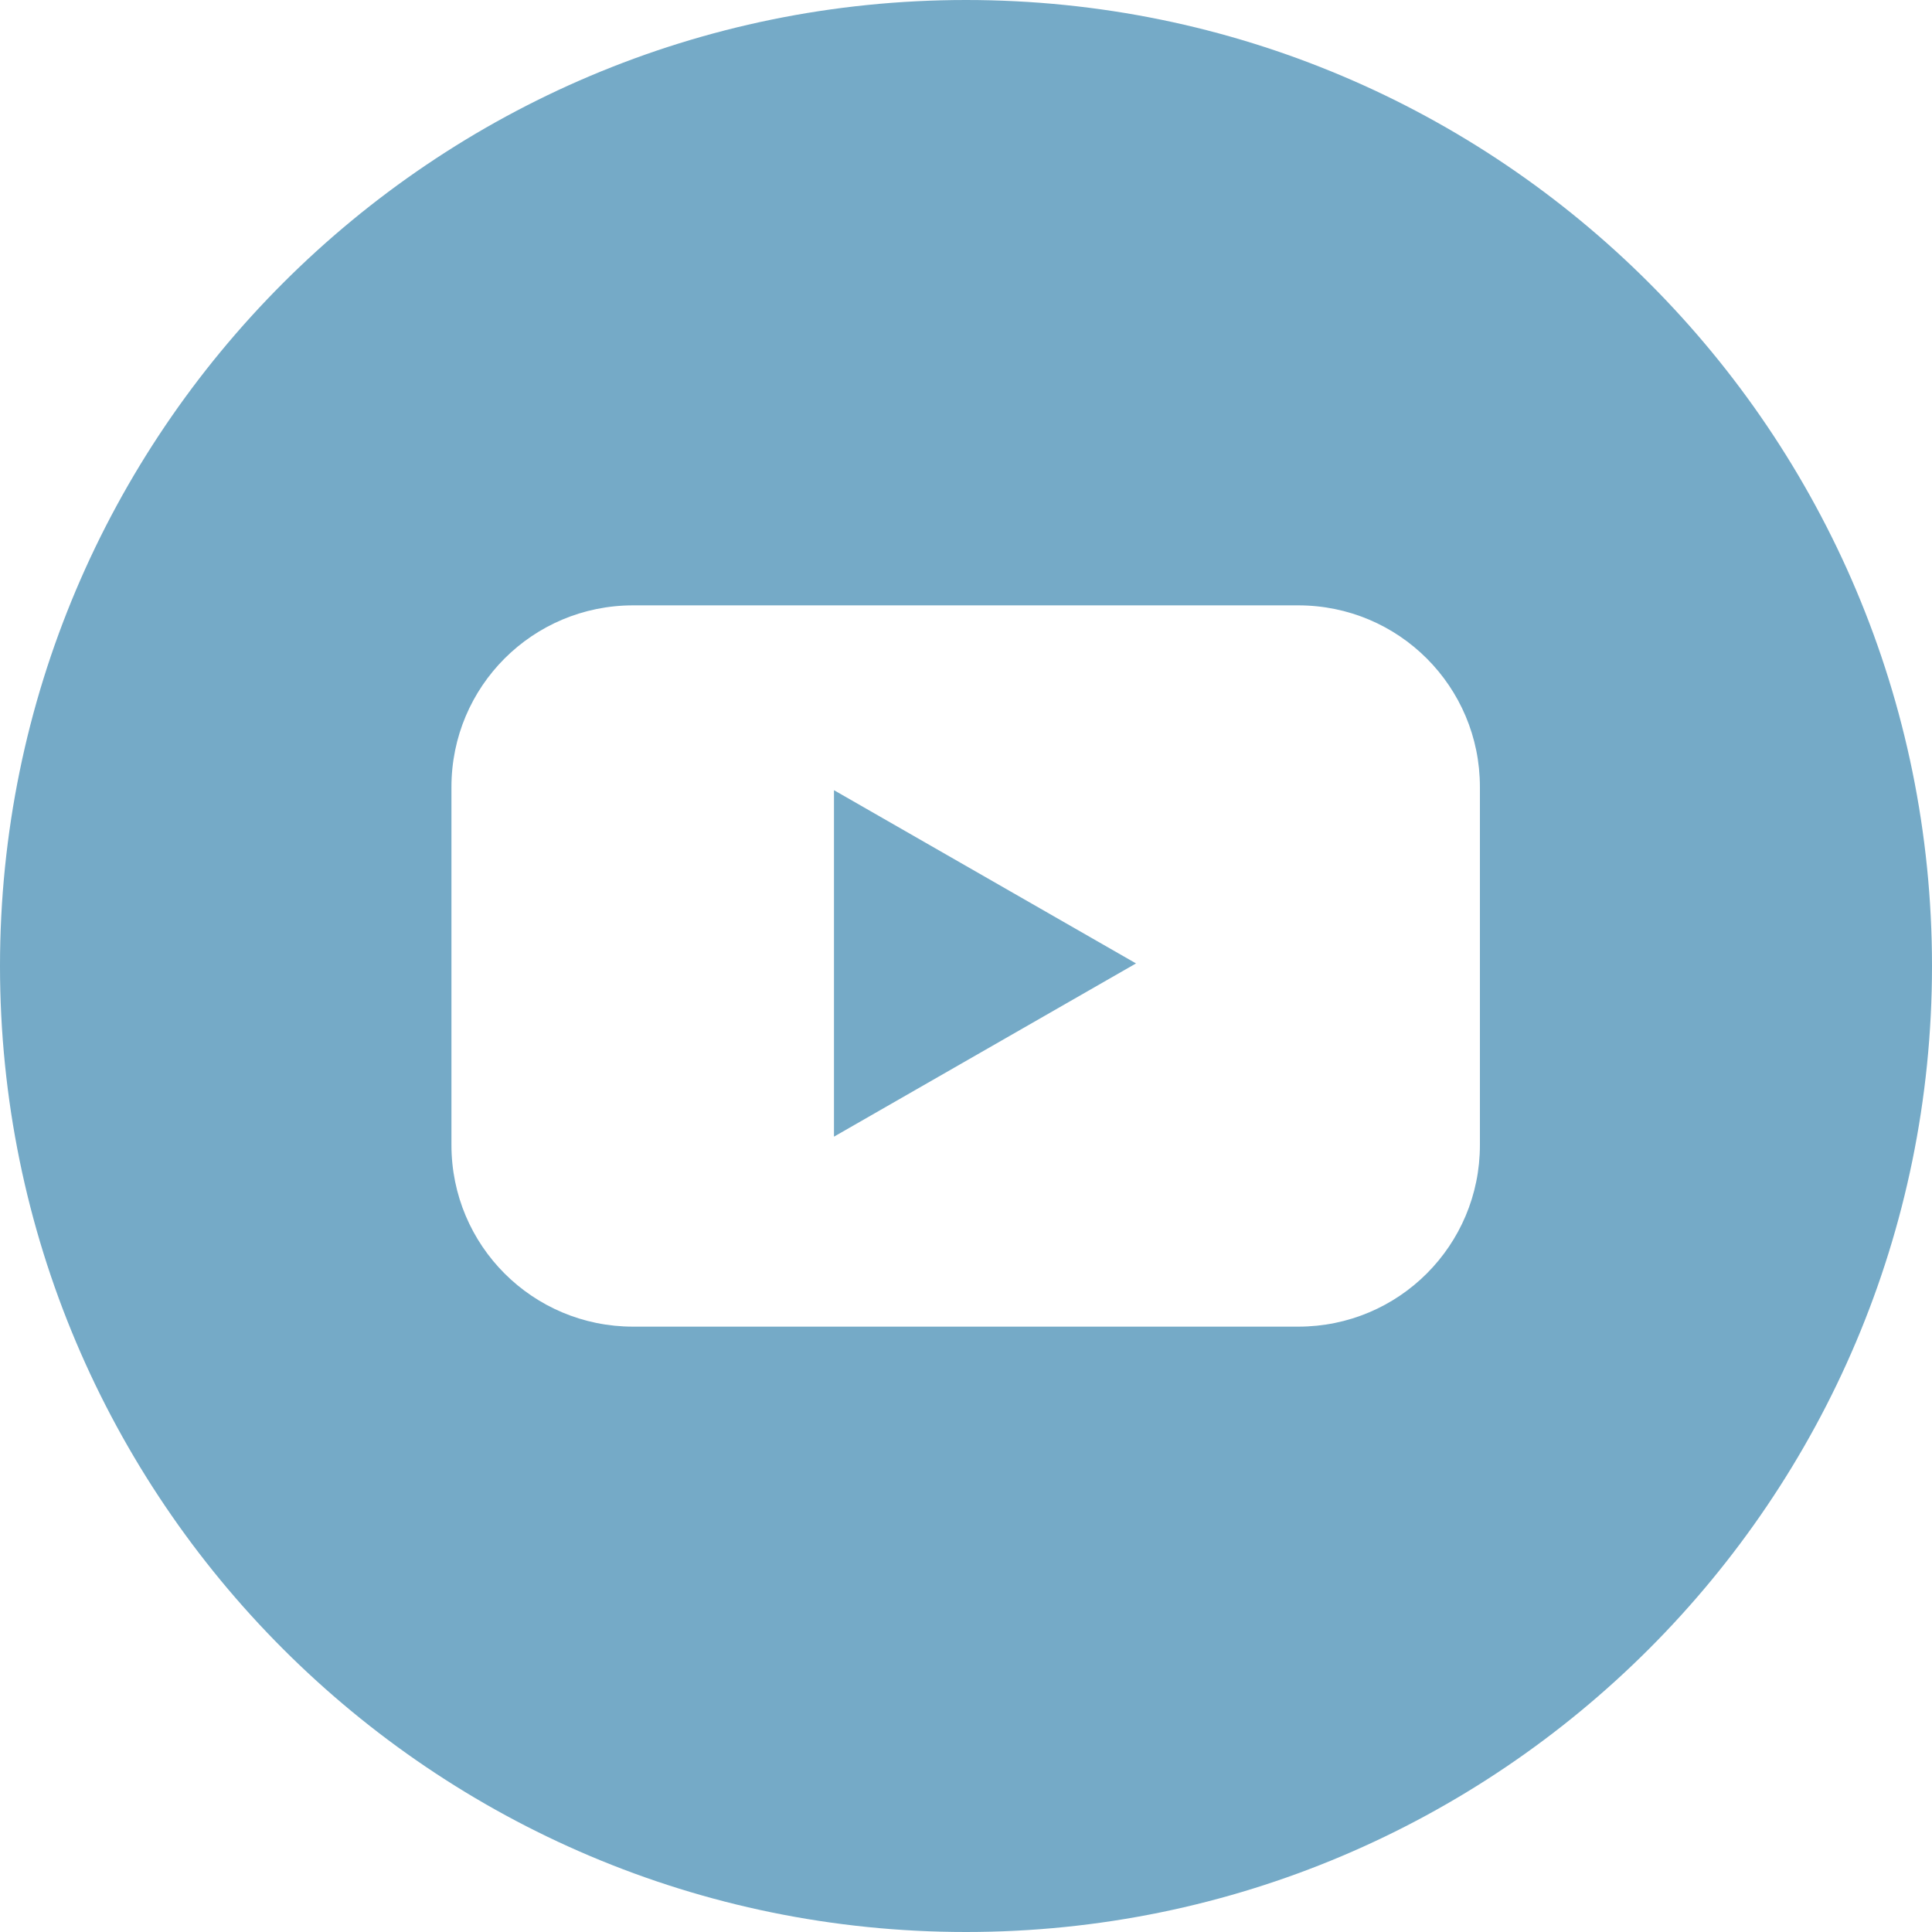 <?xml version="1.0" encoding="utf-8"?>
<svg xmlns="http://www.w3.org/2000/svg" width="30" height="30" viewBox="0 0 30 30">
    <path d="m15,0C6.72,0,0,6.72,0,15s6.72,15,15,15,15-6.72,15-15S23.29,0,15,0Zm7.98,17.78c0,1.56-1.26,2.82-2.82,2.82h-10.33c-1.56,0-2.82-1.26-2.82-2.82v-5.56c0-1.56,1.26-2.82,2.82-2.82h10.33c1.56,0,2.82,1.26,2.82,2.82v5.56Zm-10.03-.13l4.69-2.69-4.69-2.69v5.37Z" fill="#75AAC7"/>
</svg>